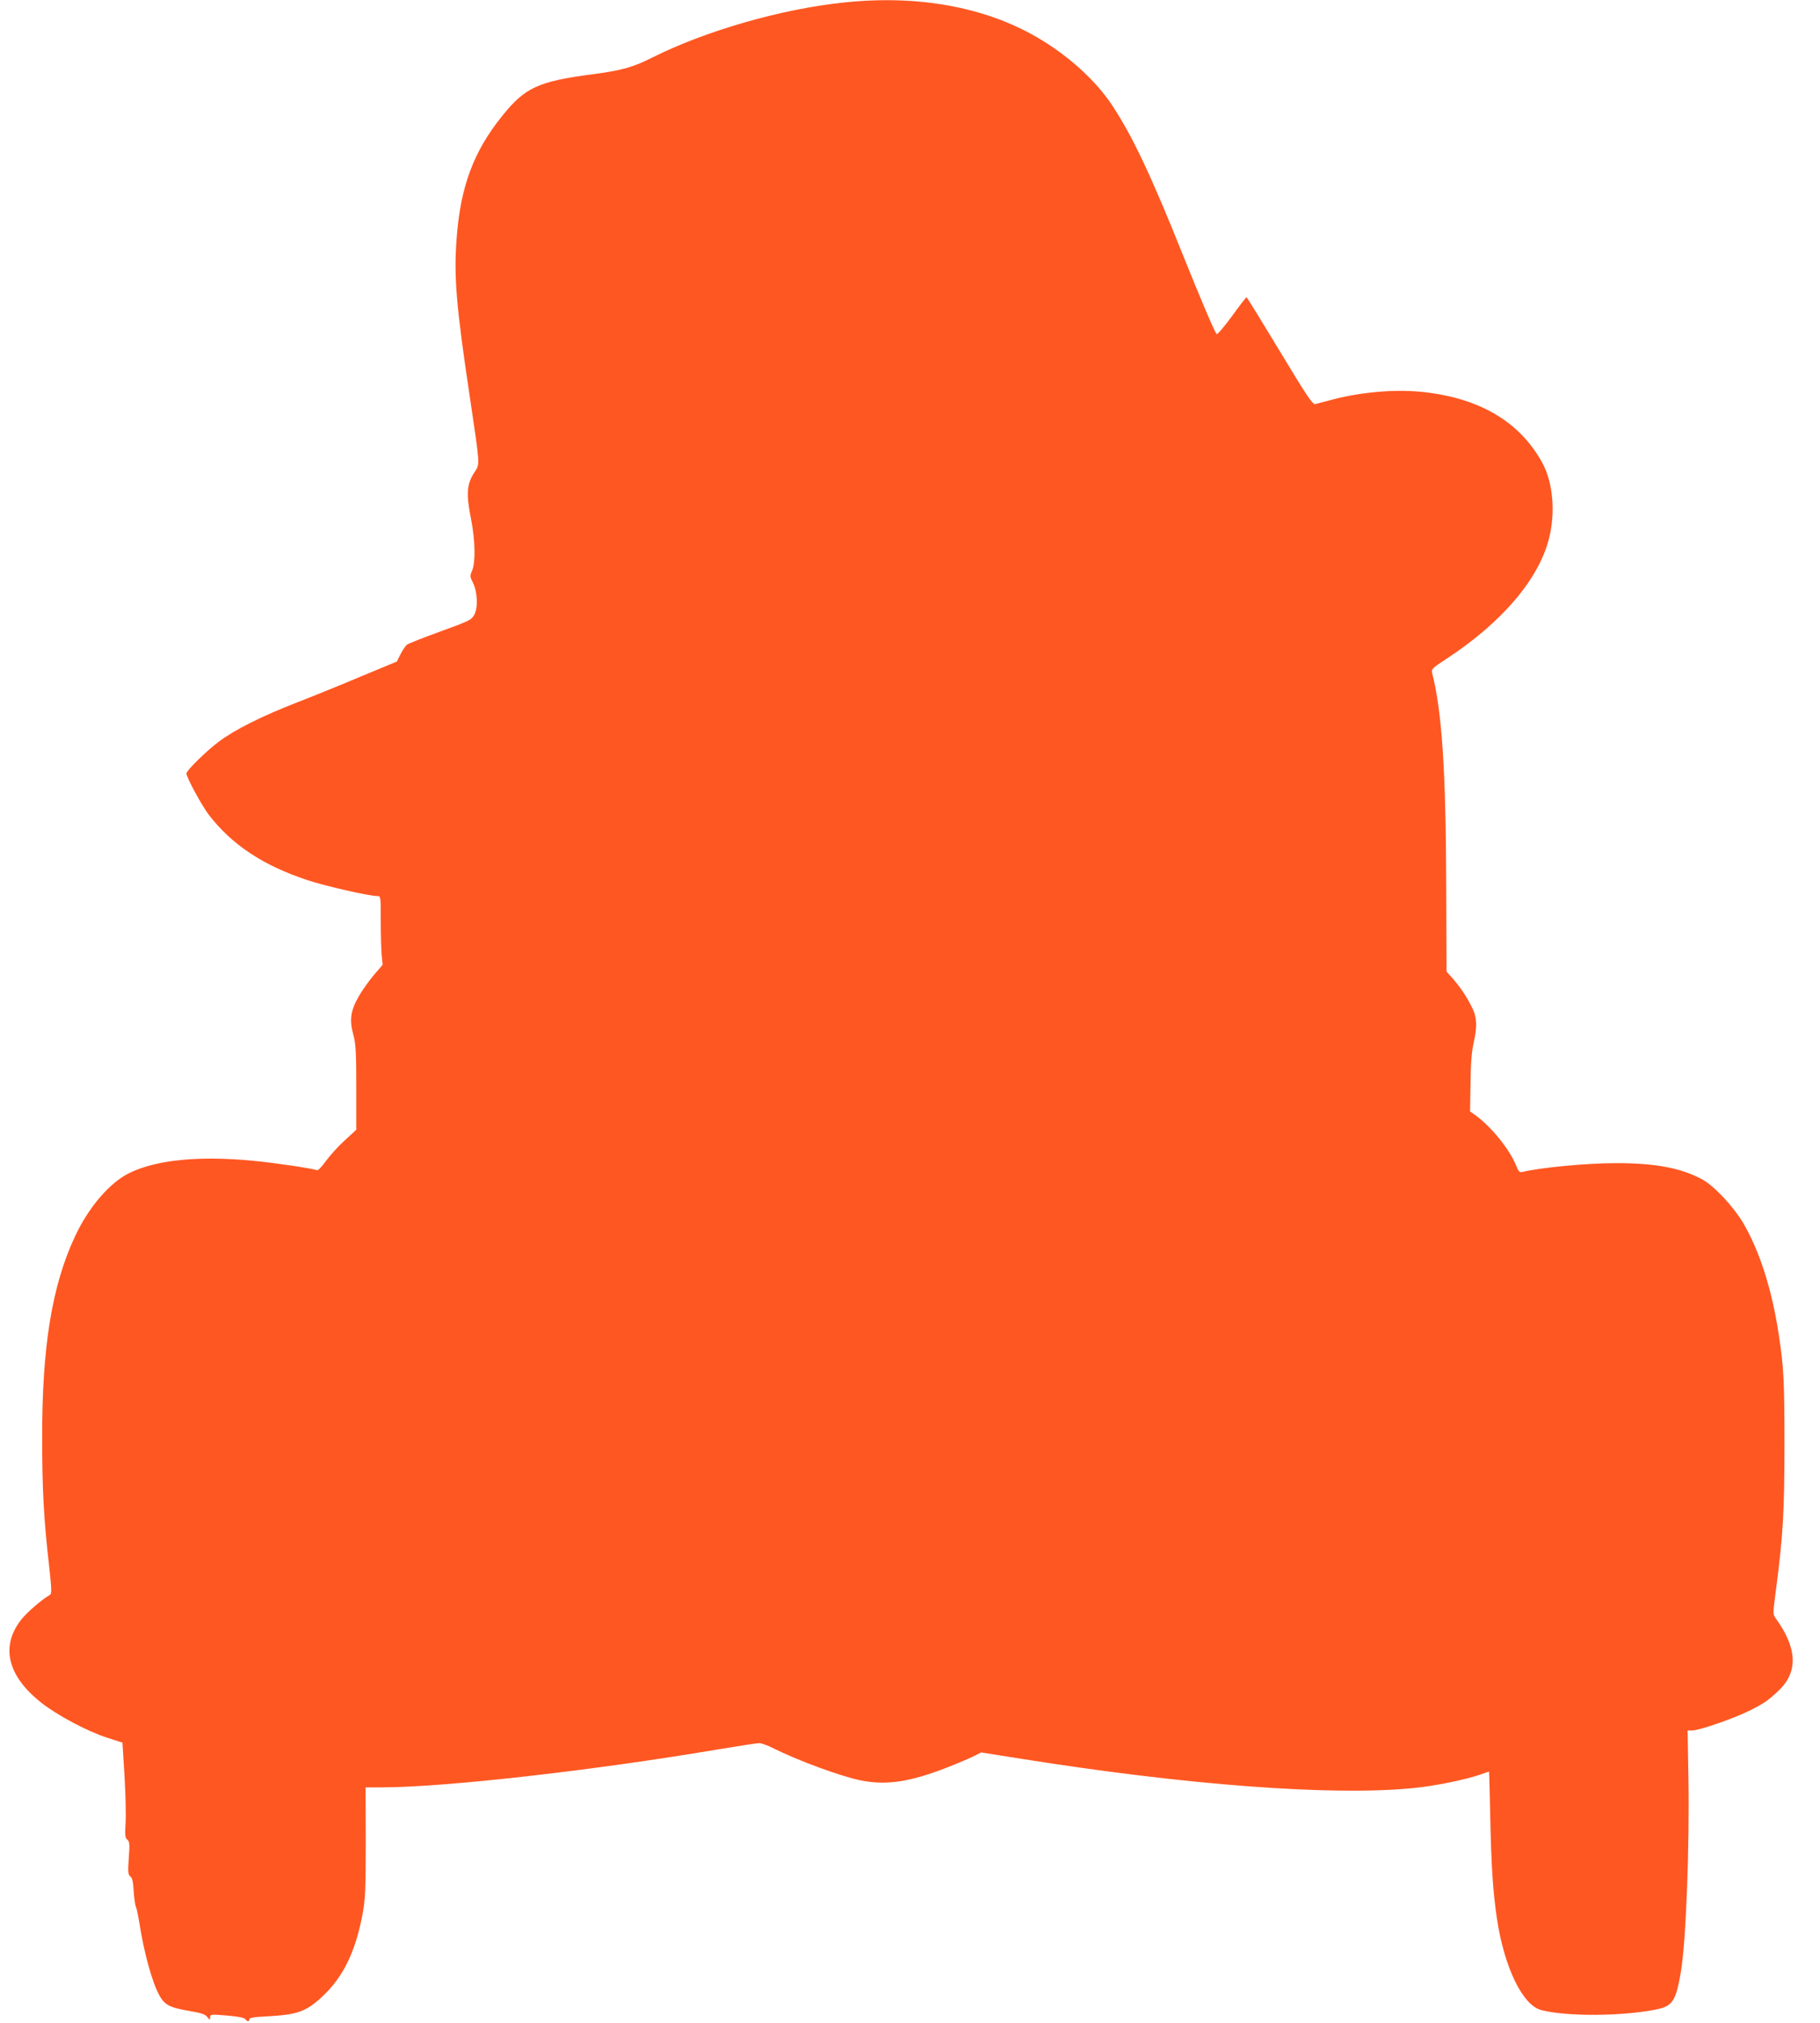 <?xml version="1.0" standalone="no"?>
<!DOCTYPE svg PUBLIC "-//W3C//DTD SVG 20010904//EN"
 "http://www.w3.org/TR/2001/REC-SVG-20010904/DTD/svg10.dtd">
<svg version="1.0" xmlns="http://www.w3.org/2000/svg"
 width="1152pt" height="1280pt" viewBox="0 0 1152 1280"
 preserveAspectRatio="xMidYMid meet">
<g transform="translate(0,1280) scale(0.1,-0.1)"
fill="#ff5722" stroke="none">
<path d="M5340 12784 c-396 -41 -877 -180 -1213 -349 -118 -60 -193 -81 -377
-105 -343 -45 -427 -84 -570 -262 -183 -226 -266 -450 -290 -780 -18 -241 -2
-428 85 -1008 63 -422 63 -417 31 -464 -52 -77 -57 -140 -24 -303 26 -132 29
-273 6 -324 -14 -33 -14 -38 5 -75 29 -57 34 -159 9 -204 -18 -33 -31 -39
-215 -106 -108 -39 -203 -77 -212 -84 -9 -8 -27 -34 -40 -60 l-23 -46 -224
-93 c-122 -52 -308 -127 -411 -167 -218 -85 -393 -172 -492 -247 -78 -58 -205
-183 -205 -201 0 -25 97 -203 141 -261 147 -191 344 -321 624 -414 111 -37
390 -101 443 -101 22 0 22 -1 22 -159 0 -87 3 -185 6 -217 l6 -59 -56 -65
c-30 -36 -74 -97 -96 -136 -51 -90 -59 -146 -34 -240 16 -59 19 -107 19 -336
l0 -267 -73 -67 c-40 -36 -93 -95 -118 -129 -25 -35 -50 -62 -57 -60 -32 12
-268 47 -406 60 -341 33 -611 6 -781 -77 -124 -60 -258 -215 -345 -401 -146
-311 -210 -702 -208 -1282 0 -321 10 -507 44 -805 16 -146 17 -175 5 -182 -50
-28 -145 -110 -182 -157 -132 -169 -87 -356 127 -525 101 -80 293 -182 418
-222 l96 -31 13 -209 c7 -115 10 -250 7 -300 -5 -77 -3 -93 11 -105 14 -12 16
-27 9 -117 -6 -90 -4 -105 10 -116 12 -8 18 -34 21 -91 3 -44 9 -89 14 -100 5
-11 14 -54 21 -95 29 -192 82 -383 127 -465 34 -62 66 -79 192 -100 74 -13 99
-21 112 -38 17 -21 18 -21 18 -2 0 19 4 20 108 11 71 -6 110 -14 115 -23 10
-16 28 -17 25 -1 -2 10 28 15 114 19 194 11 246 30 351 128 130 122 209 284
253 526 16 85 19 151 19 447 l-1 348 106 0 c398 1 1330 106 2123 240 131 22
249 40 263 40 13 0 55 -15 92 -34 152 -76 418 -174 546 -201 175 -36 334 -9
606 103 47 19 102 43 123 54 l38 19 252 -40 c1049 -167 1965 -236 2478 -186
144 14 335 53 438 89 24 9 44 16 46 16 1 0 5 -134 8 -297 7 -315 17 -462 42
-633 46 -308 162 -548 280 -579 160 -42 513 -40 730 4 102 21 123 54 154 235
33 193 56 798 48 1238 l-5 292 29 0 c44 0 261 75 362 125 94 47 118 64 185
127 124 118 119 267 -17 456 -20 27 -20 28 -1 172 46 352 55 500 55 930 0 400
-4 485 -36 695 -43 285 -121 528 -225 706 -64 107 -185 236 -261 277 -136 72
-294 102 -544 102 -182 0 -474 -27 -594 -56 -16 -4 -24 4 -39 42 -43 105 -160
248 -261 320 l-30 21 3 177 c1 124 7 200 19 254 25 109 22 166 -12 232 -34 68
-78 132 -124 183 l-35 39 -2 547 c-2 724 -27 1100 -89 1342 -6 25 0 31 92 91
349 229 582 502 647 758 43 166 26 357 -41 480 -144 264 -403 415 -771 451
-179 17 -397 -4 -587 -57 -33 -9 -69 -18 -80 -21 -17 -3 -52 49 -225 336 -113
187 -207 340 -210 340 -3 0 -45 -54 -93 -121 -49 -66 -92 -117 -96 -112 -14
15 -104 228 -211 494 -203 508 -322 759 -450 953 -105 159 -280 317 -476 431
-332 193 -758 270 -1224 220z"/>
</g>
</svg>
